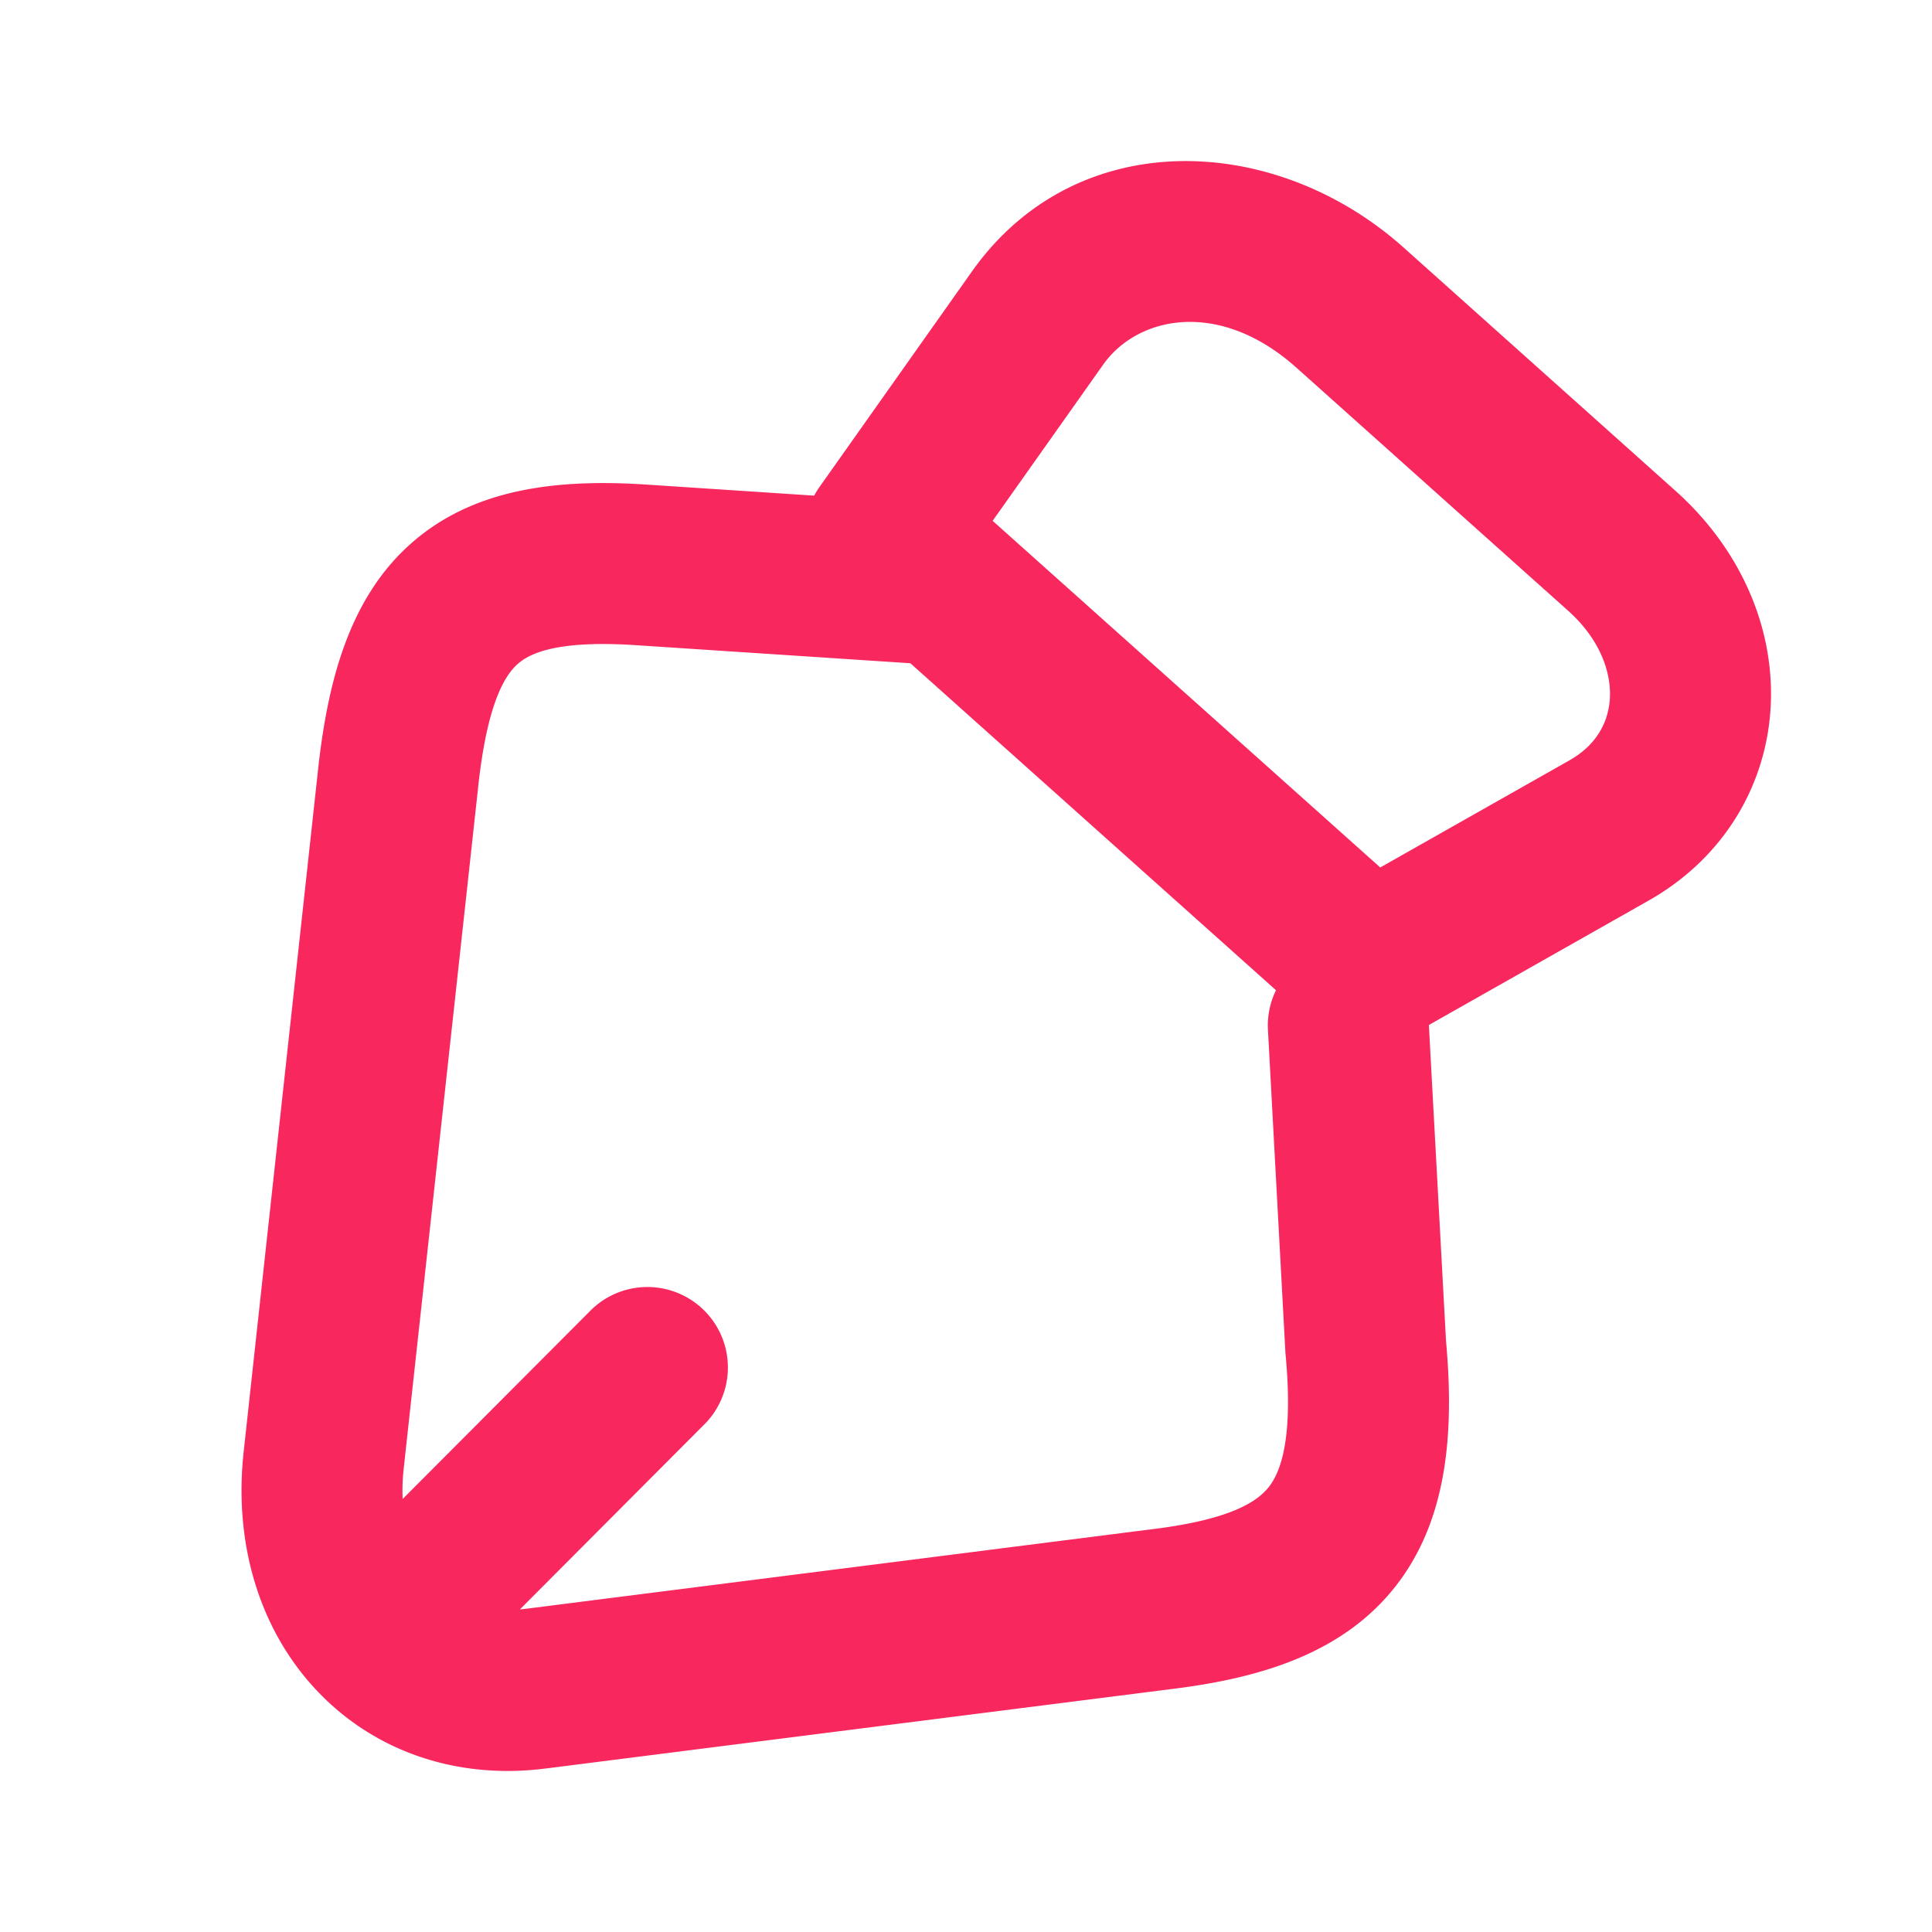<svg width="24" height="24" fill="none" xmlns="http://www.w3.org/2000/svg"><path fill-rule="evenodd" clip-rule="evenodd" d="M12.065 3.385c1.29-1.841 3.768-1.743 5.371-.31l3.375 3.02c.803.717 1.23 1.686 1.186 2.66-.045.984-.574 1.897-1.515 2.431l-2.732 1.547.213 3.927c.107 1.174.006 2.248-.637 3.058-.65.819-1.657 1.12-2.709 1.256l-7.83.994h-.002c-1.12.146-2.156-.22-2.867-.986-.703-.757-1.017-1.822-.89-2.958l.921-8.444V9.58c.119-1.107.385-2.137 1.145-2.818.778-.697 1.825-.814 2.926-.743h.002l2.092.138a.996.996 0 0 1 .07-.113l1.88-2.658Zm-.756 4.854 4.542 4.062a.996.996 0 0 0-.1.495l.216 3.99c0 .014.002.026.003.04.097 1.04-.059 1.457-.21 1.648-.148.186-.482.398-1.397.516h-.001l-7.83.995h-.004a1.74 1.74 0 0 1-.07.008l2.28-2.287a1 1 0 1 0-1.416-1.412l-2.32 2.327a2.368 2.368 0 0 1 .013-.377v-.002l.923-8.447v-.003c.108-1.015.317-1.386.491-1.542.157-.14.503-.298 1.462-.236l3.418.225Zm4.794-3.673c-.958-.856-1.976-.64-2.402-.032l-.003.004-1.367 1.932 4.815 4.306 2.349-1.33c.34-.192.49-.48.504-.783.014-.315-.121-.72-.521-1.078l-3.375-3.019Z" fill="#F8275E"/></svg>